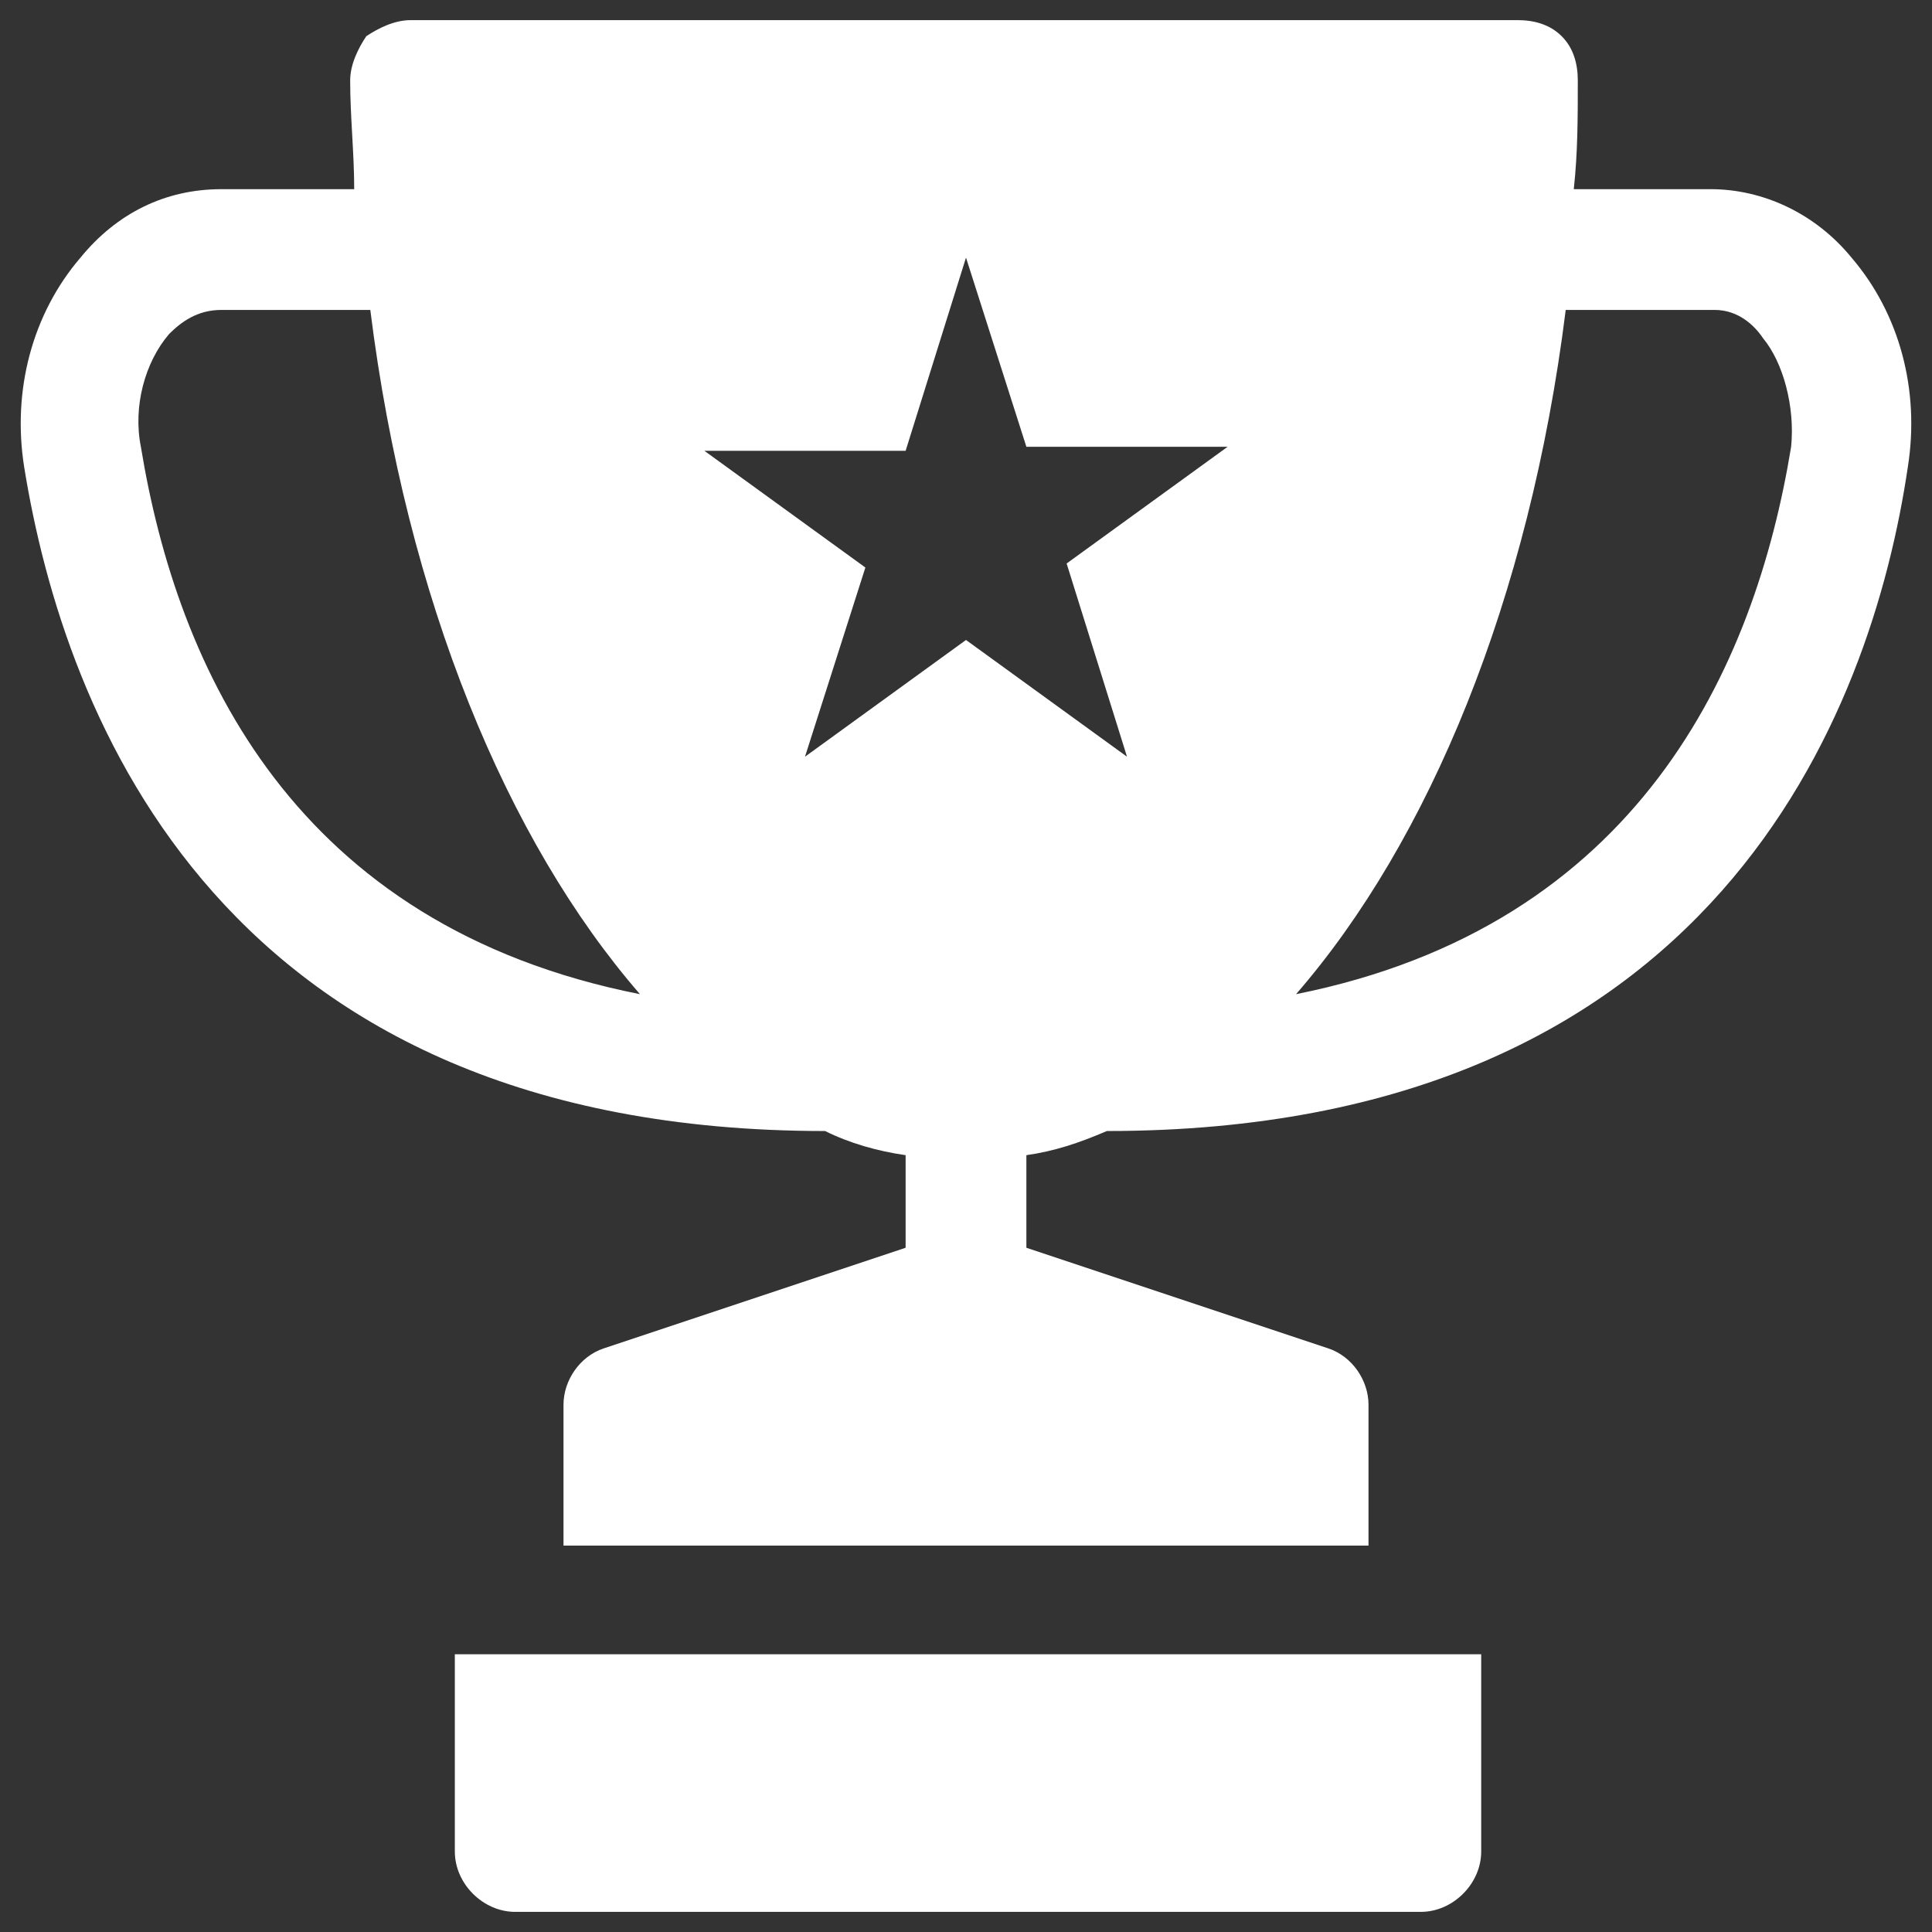 <?xml version="1.0" encoding="UTF-8"?>
<svg xmlns="http://www.w3.org/2000/svg" viewBox="0 0 48 48" xml:space="preserve">
  <rect x="0" y="0" width="48" height="48" fill="#333333" stroke="none"/>
  <path d="M11.3 46c0 .8.7 1.5 1.5 1.5h22.5c.8 0 1.5-.7 1.5-1.5v-4.9H11.3V46zM46 6.4c-.9-1.1-2.2-1.7-3.5-1.7h-3.4c.1-.9.1-1.8.1-2.7 0-.4-.1-.8-.4-1.1-.3-.3-.7-.4-1.1-.4H10.2c-.4 0-.8.2-1.1.4-.2.3-.4.7-.4 1.1 0 .9.1 1.8.1 2.7H5.5c-1.4 0-2.6.6-3.5 1.7C.8 7.8.3 9.7.6 11.6c1 6.2 4.9 16.5 19.9 16.5.6.3 1.3.5 2 .6V31L15 33.5c-.6.2-1 .8-1 1.4v3.5h20v-3.5c0-.6-.4-1.2-1-1.4L25.5 31v-2.3c.7-.1 1.3-.3 2-.6 15.1 0 19-10.4 19.9-16.5.3-1.9-.2-3.8-1.4-5.2zM3.5 11.1c-.2-1 .1-2.1.7-2.8.3-.3.7-.6 1.3-.6h3.7c.9 7.2 3.4 13.2 6.7 17C7.3 23 4.4 16.6 3.5 11.1zM28 18.8l-4-2.9-4 2.9 1.5-4.7-4-2.9h5L24 6.4l1.5 4.7h5l-4 2.9 1.5 4.8zm16.5-7.7c-.9 5.5-3.8 11.9-12.3 13.6 3.3-3.8 5.8-9.8 6.7-17h3.7c.6 0 1 .4 1.2.7.5.6.8 1.7.7 2.7z" fill="#ffffff" class="fill-000000"></path>
</svg>
